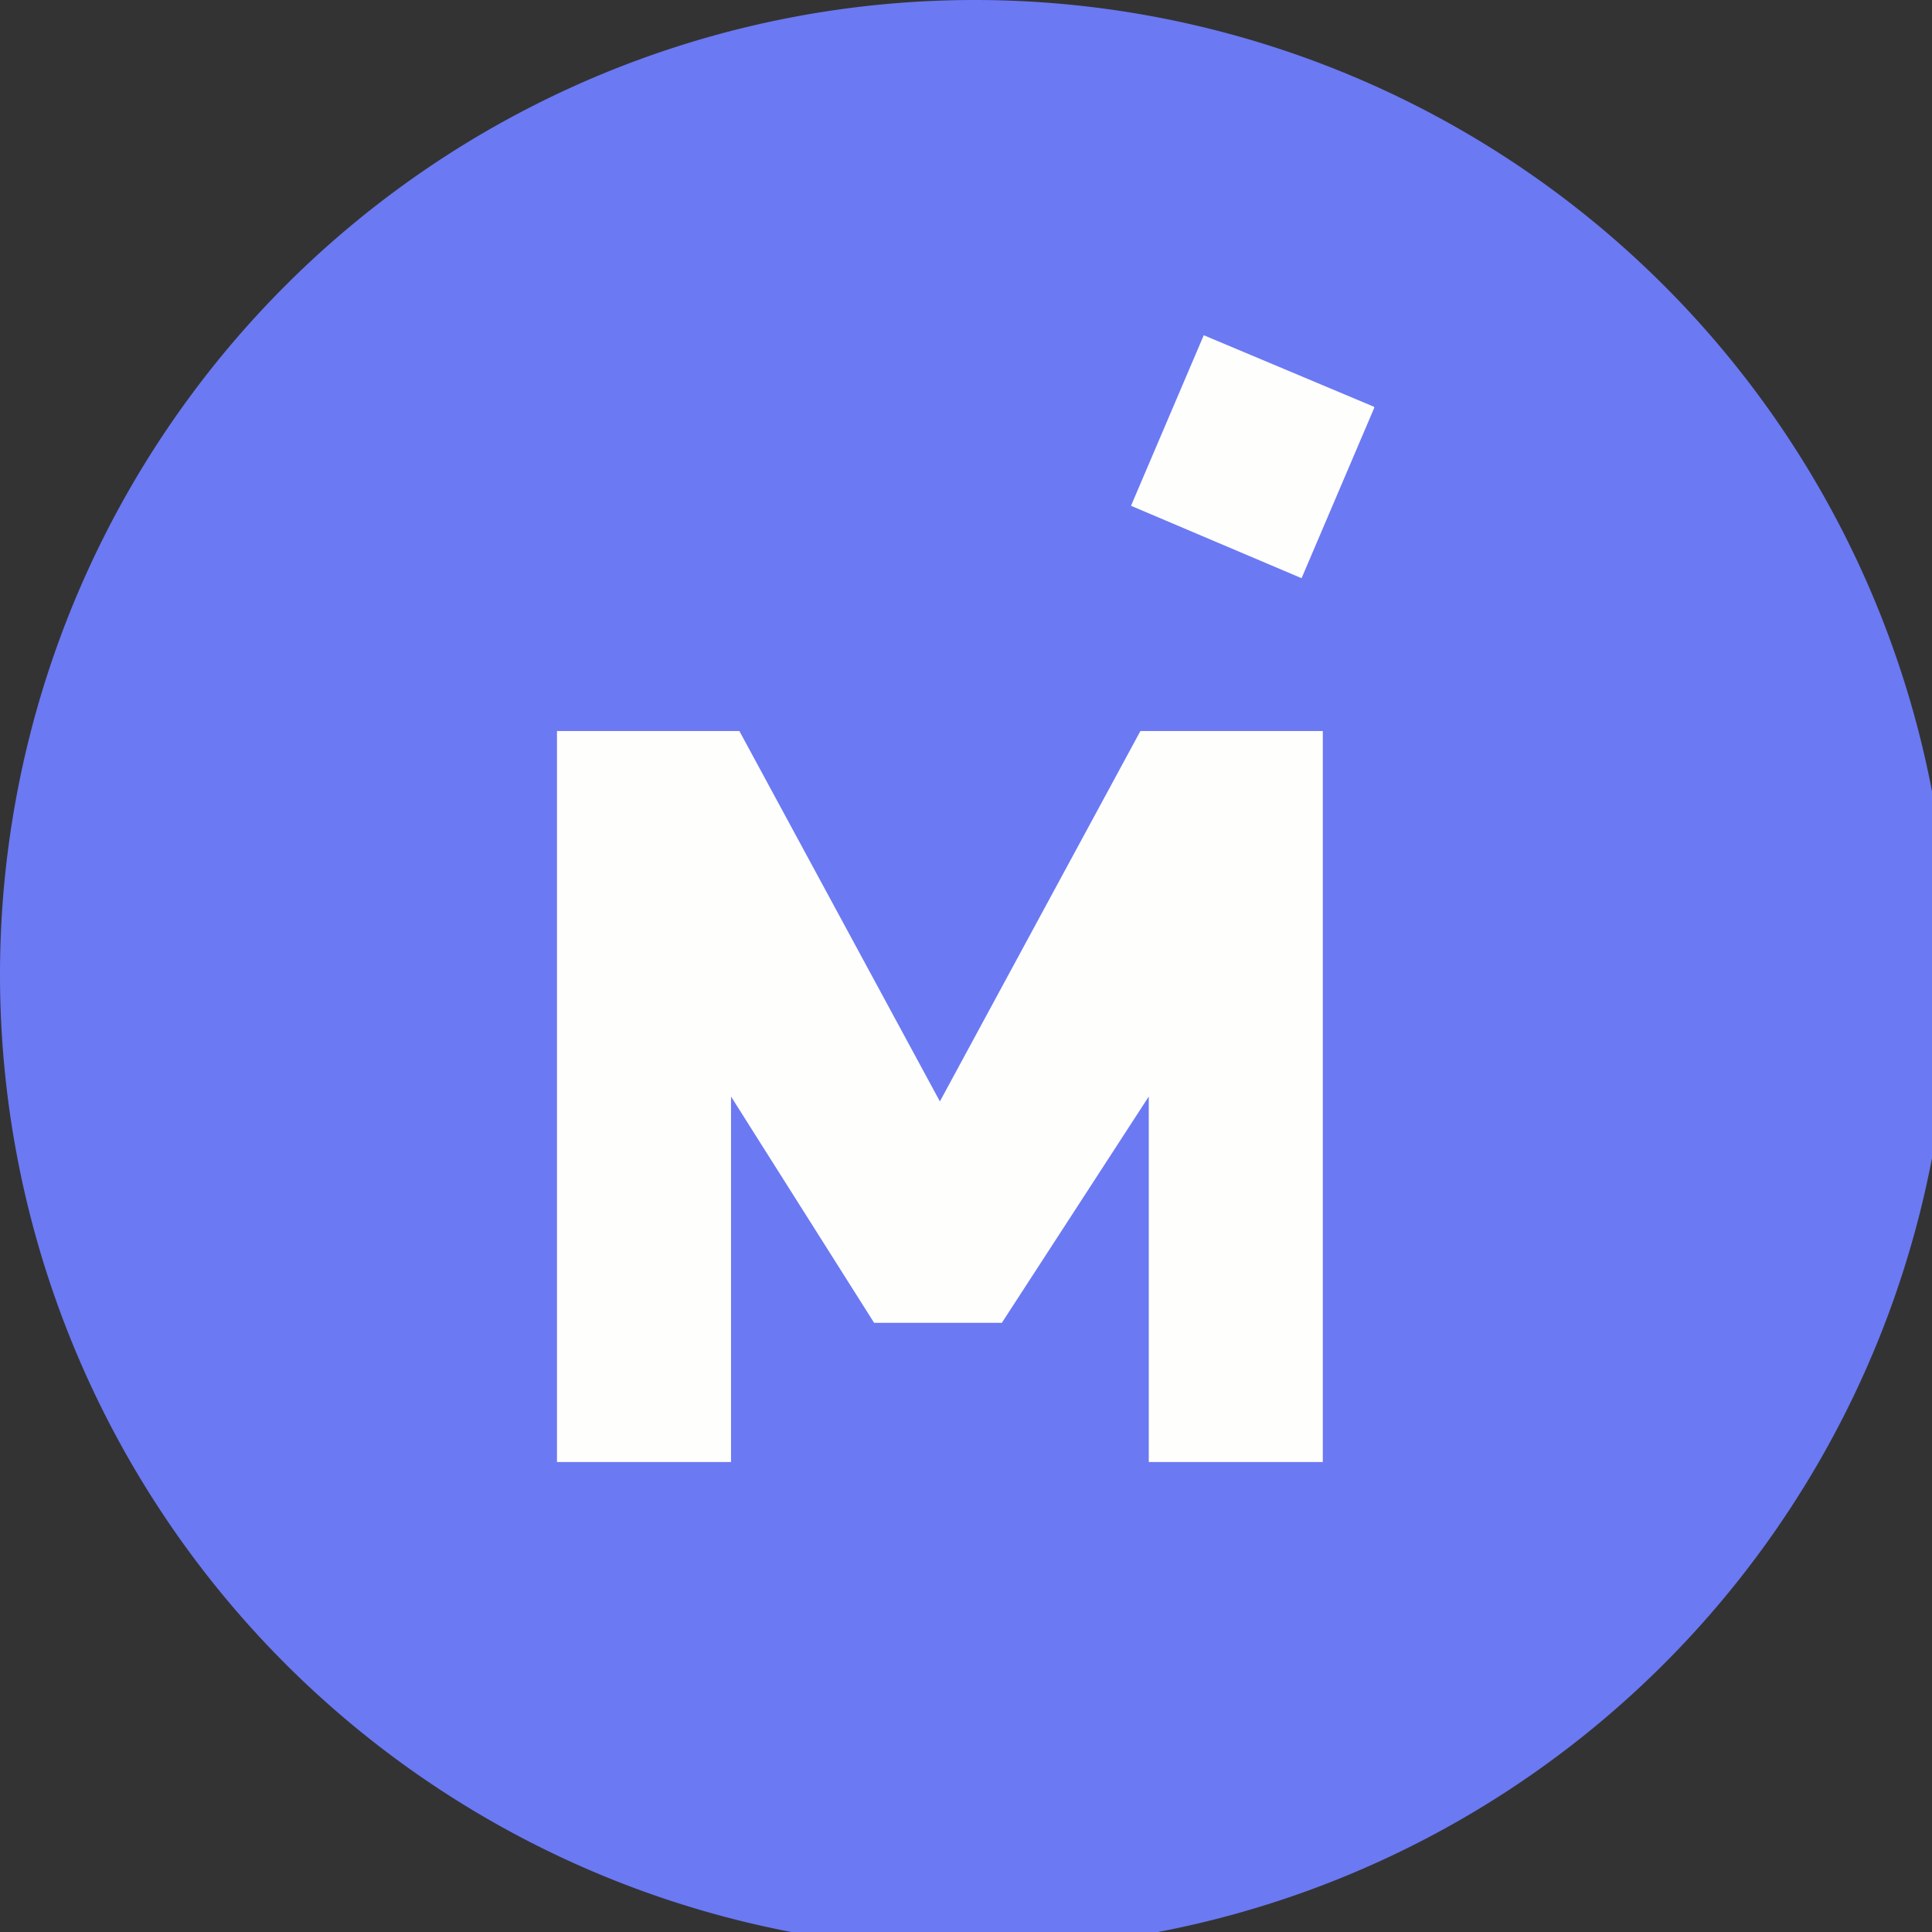 <?xml version="1.0" encoding="UTF-8"?>
<!-- generated by Finnhub -->
<svg viewBox="0 0 55.5 55.5" xmlns="http://www.w3.org/2000/svg">
<rect x="0" y="0" width="55.5" height="55.5" fill="#333333" stroke="none"/>
<path d="M 0,28 A 28,28 0 1,1 56,28 A 28,28 0 0,1 0,28 Z" fill="rgb(107, 121, 243)"/>
<path d="M 39.47,11.685 L 34.58,9.63 L 32.49,14.53 L 37.39,16.61 L 39.48,11.71 Z M 21,42 V 31.5 L 25.11,38 H 28.78 L 33,31.5 V 42 H 38 V 21 H 32.76 L 27,31.64 L 21.24,21 H 16 V 42 H 21 Z" fill="rgb(254, 254, 253)"/>
</svg>
